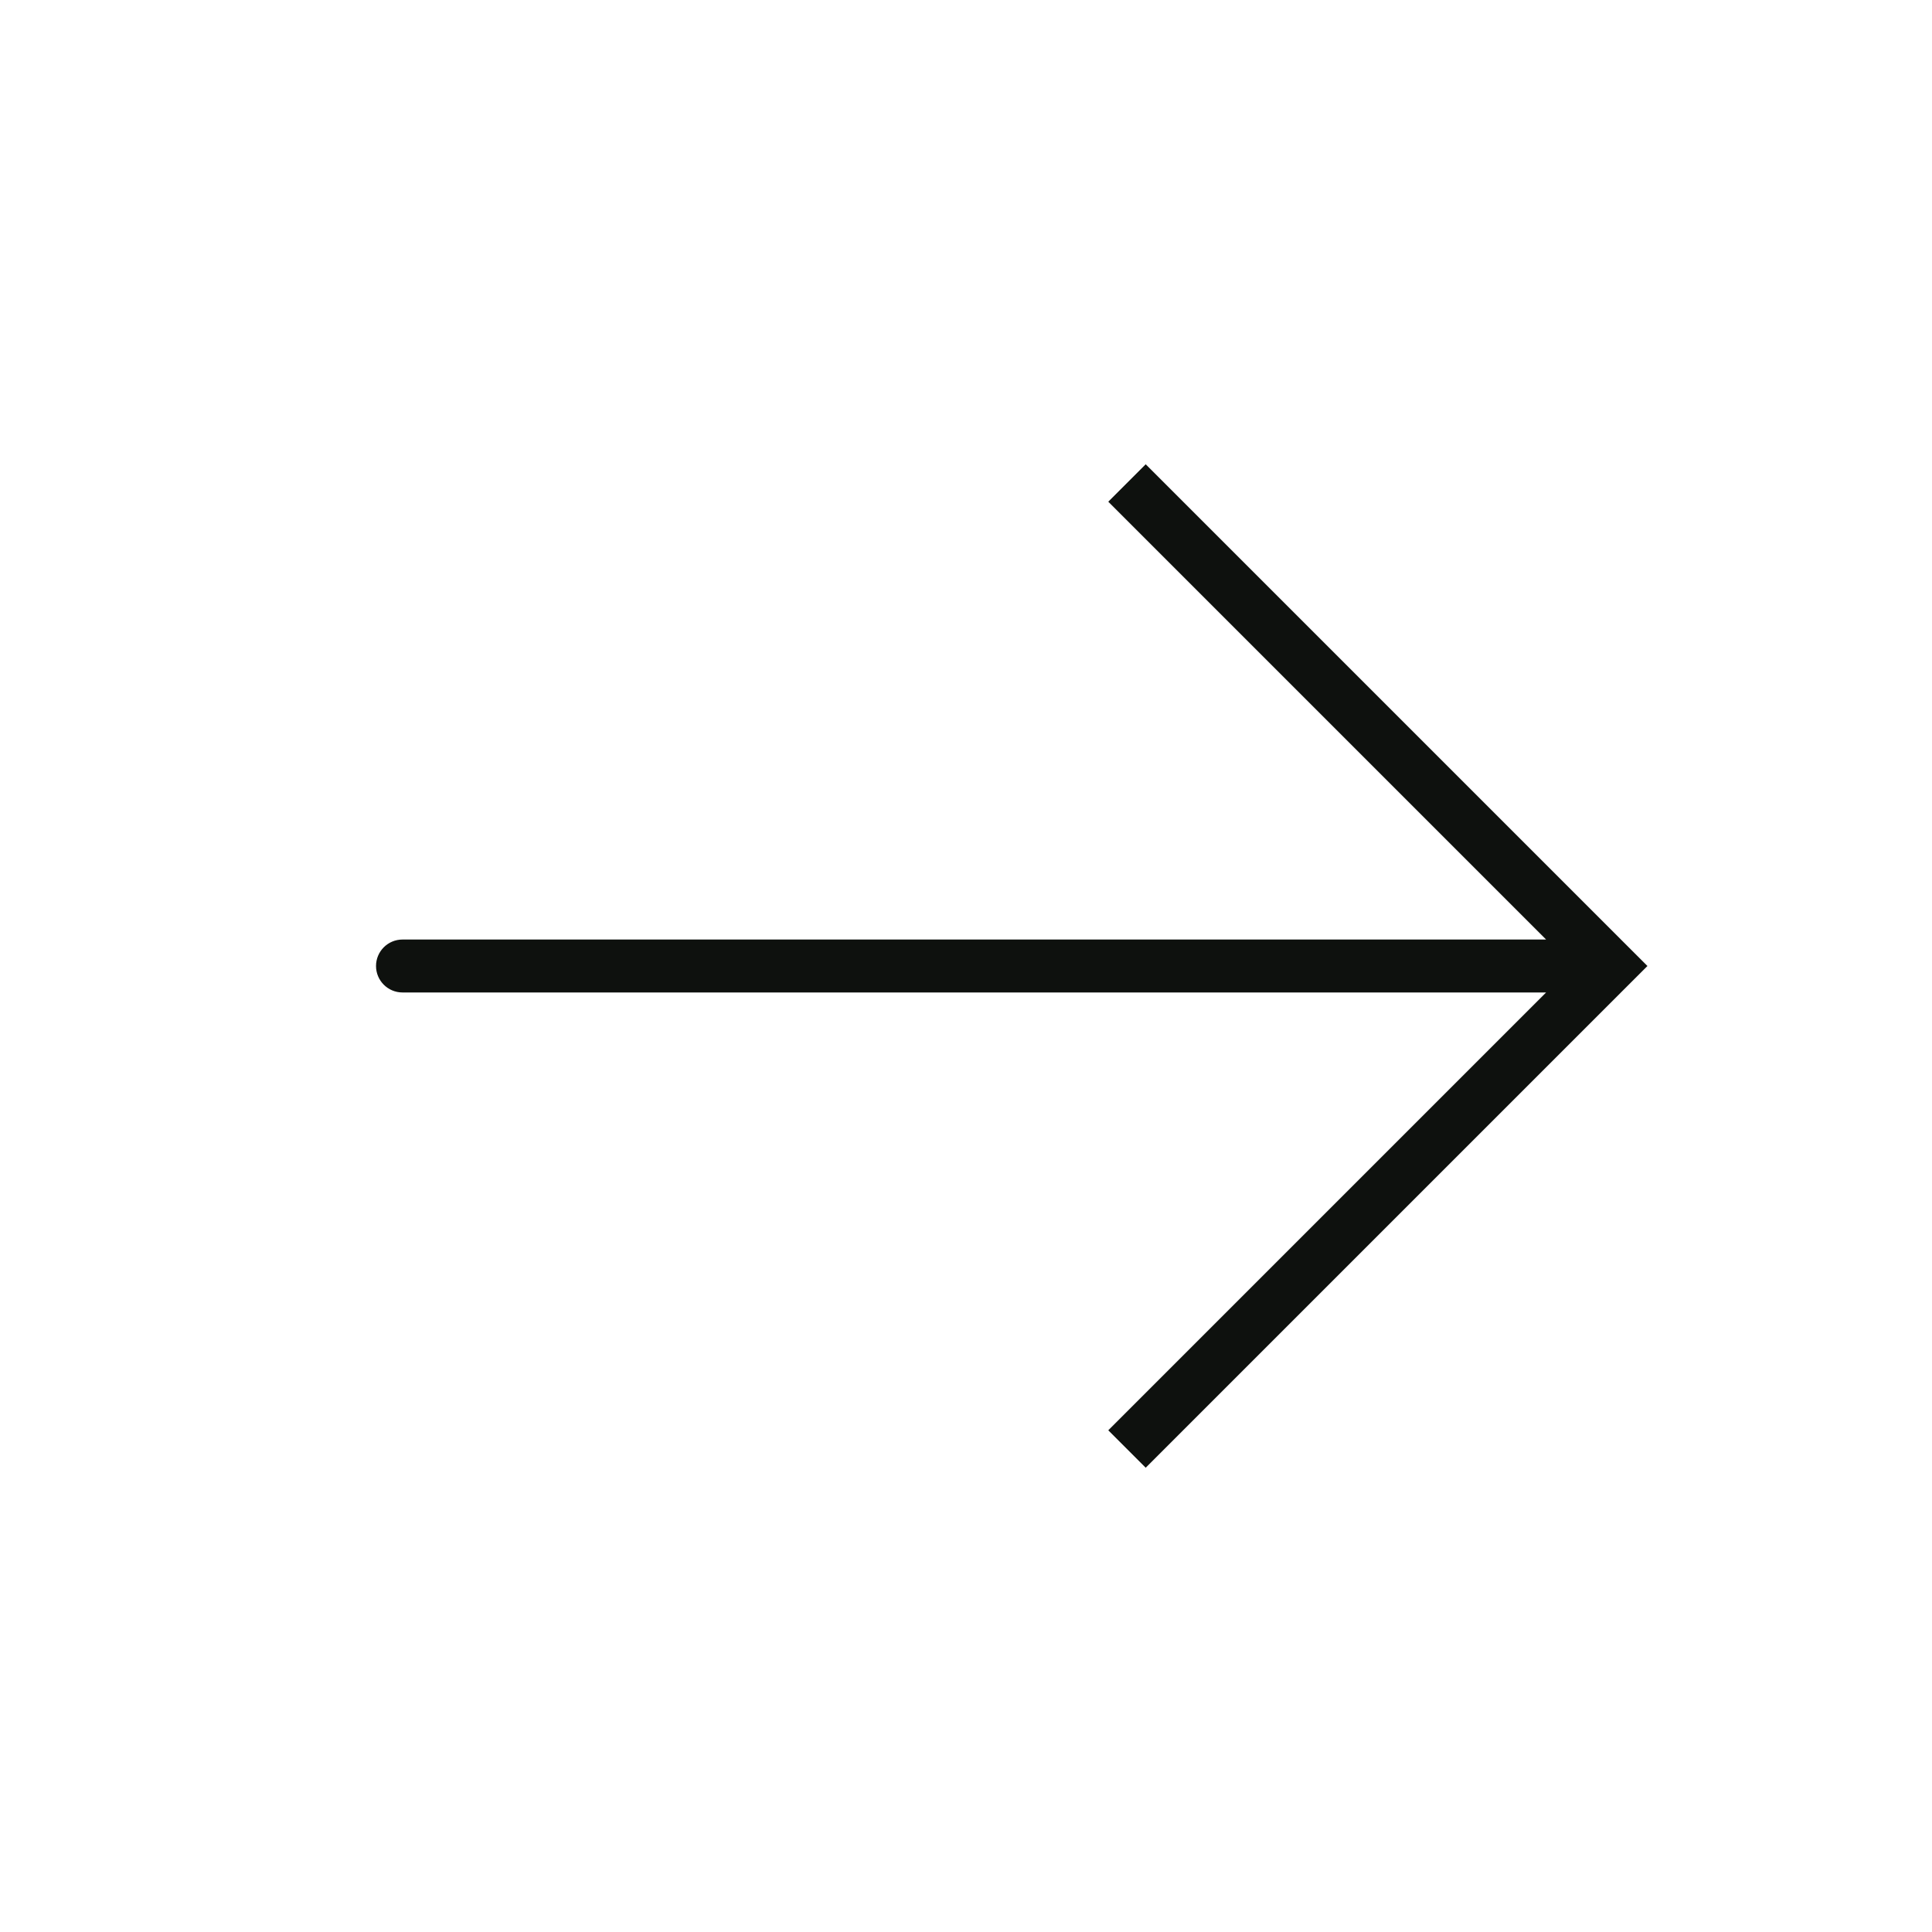 <svg width="73" height="73" viewBox="0 0 73 73" fill="none" xmlns="http://www.w3.org/2000/svg">
<path d="M60.833 36.5L61.54 35.793L62.248 36.5L61.54 37.207L60.833 36.5ZM15.208 37.5C14.656 37.5 14.208 37.052 14.208 36.5C14.208 35.948 14.656 35.5 15.208 35.5V37.5ZM43.29 17.543L61.54 35.793L60.126 37.207L41.876 18.957L43.29 17.543ZM61.54 37.207L43.29 55.457L41.876 54.043L60.126 35.793L61.54 37.207ZM60.833 37.5H15.208V35.5H60.833V37.5Z" fill="#0E110E"/>
</svg>
